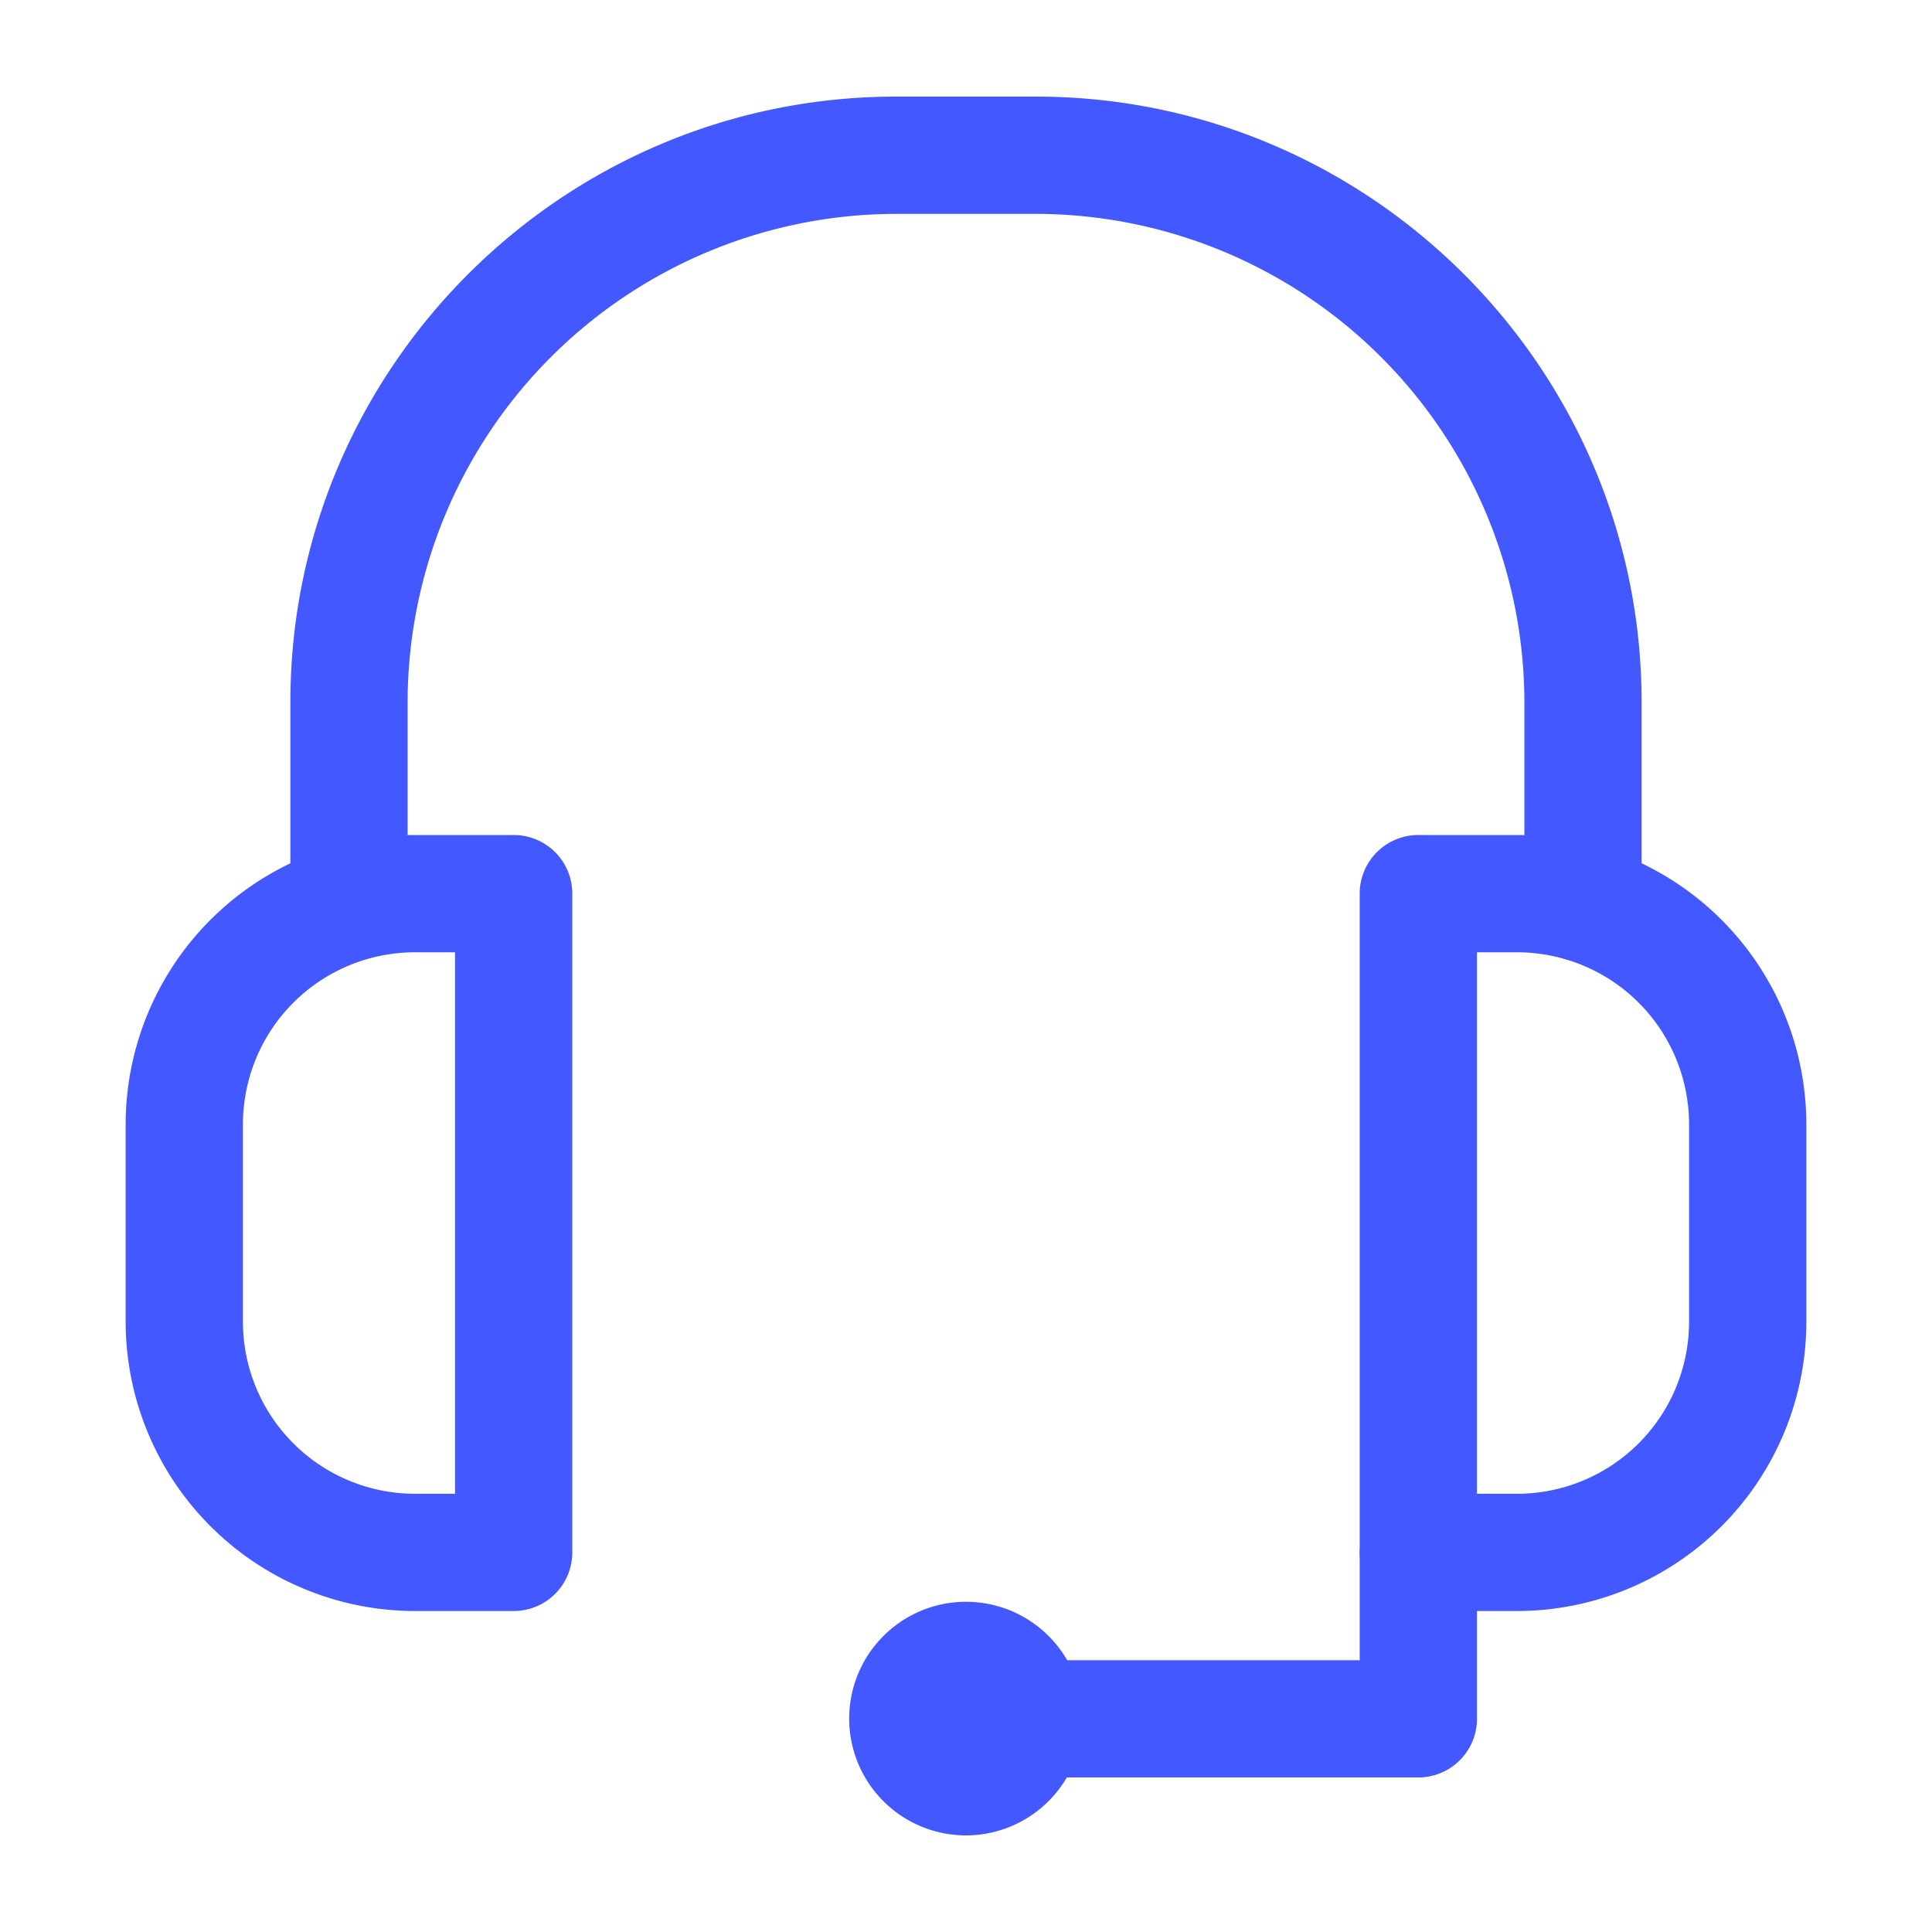 <svg id="aed7146e-ef2f-4b51-aec0-45c8e6c3c5fd" data-name="Layer 1" xmlns="http://www.w3.org/2000/svg" viewBox="0 0 500 500"><defs><style>.b0cc77e2-5507-49c8-98f1-547508740a60{fill:#4358ff;}</style></defs><g id="e7867ebf-af1b-4fa3-8614-0a3f3ec4ab19" data-name="Vector 1765"><path class="b0cc77e2-5507-49c8-98f1-547508740a60" d="M409.68,248.93a15.18,15.18,0,0,1-15.17-15.18v-52A126.58,126.58,0,0,0,268.07,55.35H231.93A126.58,126.58,0,0,0,105.49,181.78v49.49a15.17,15.17,0,1,1-30.34,0V181.78C75.15,95.33,145.48,25,231.93,25h36.14c86.45,0,156.78,70.33,156.78,156.78v52A15.18,15.18,0,0,1,409.68,248.93Z"/></g><g id="aca8ff6a-5847-4e33-803e-b912c494b813" data-name="Vector 1765"><path class="b0cc77e2-5507-49c8-98f1-547508740a60" d="M392.63,416.93H367.06a15.17,15.17,0,0,1-15.17-15.17V231.27a15.17,15.17,0,0,1,15.17-15.17h25.57a74.94,74.94,0,0,1,74.85,74.84v51.15A74.93,74.93,0,0,1,392.63,416.93Zm-10.39-30.34h10.39a44.55,44.55,0,0,0,44.5-44.5V290.94a44.54,44.54,0,0,0-44.5-44.49H382.24Z"/></g><g id="a9ca6c98-11e3-43fe-b1bf-79c8f8c332e1" data-name="Vector 1765"><path class="b0cc77e2-5507-49c8-98f1-547508740a60" d="M132.94,416.93H107.37a74.93,74.93,0,0,1-74.85-74.84V290.94a74.94,74.94,0,0,1,74.85-74.84h25.57a15.17,15.17,0,0,1,15.17,15.17V401.76A15.17,15.17,0,0,1,132.94,416.93ZM107.37,246.45a44.54,44.54,0,0,0-44.5,44.49v51.15a44.55,44.55,0,0,0,44.5,44.5h10.39V246.45Z"/></g><path class="b0cc77e2-5507-49c8-98f1-547508740a60" d="M367.06,460H250a15.17,15.17,0,0,1,0-30.34H351.89V401.76a15.18,15.18,0,0,1,30.35,0v43A15.18,15.18,0,0,1,367.06,460Z"/><path class="b0cc77e2-5507-49c8-98f1-547508740a60" d="M250,475a30.23,30.23,0,1,1,30.23-30.22A30.27,30.27,0,0,1,250,475Zm-.12-30.23a.13.13,0,0,0,.13.13l15-.12Z"/></svg>